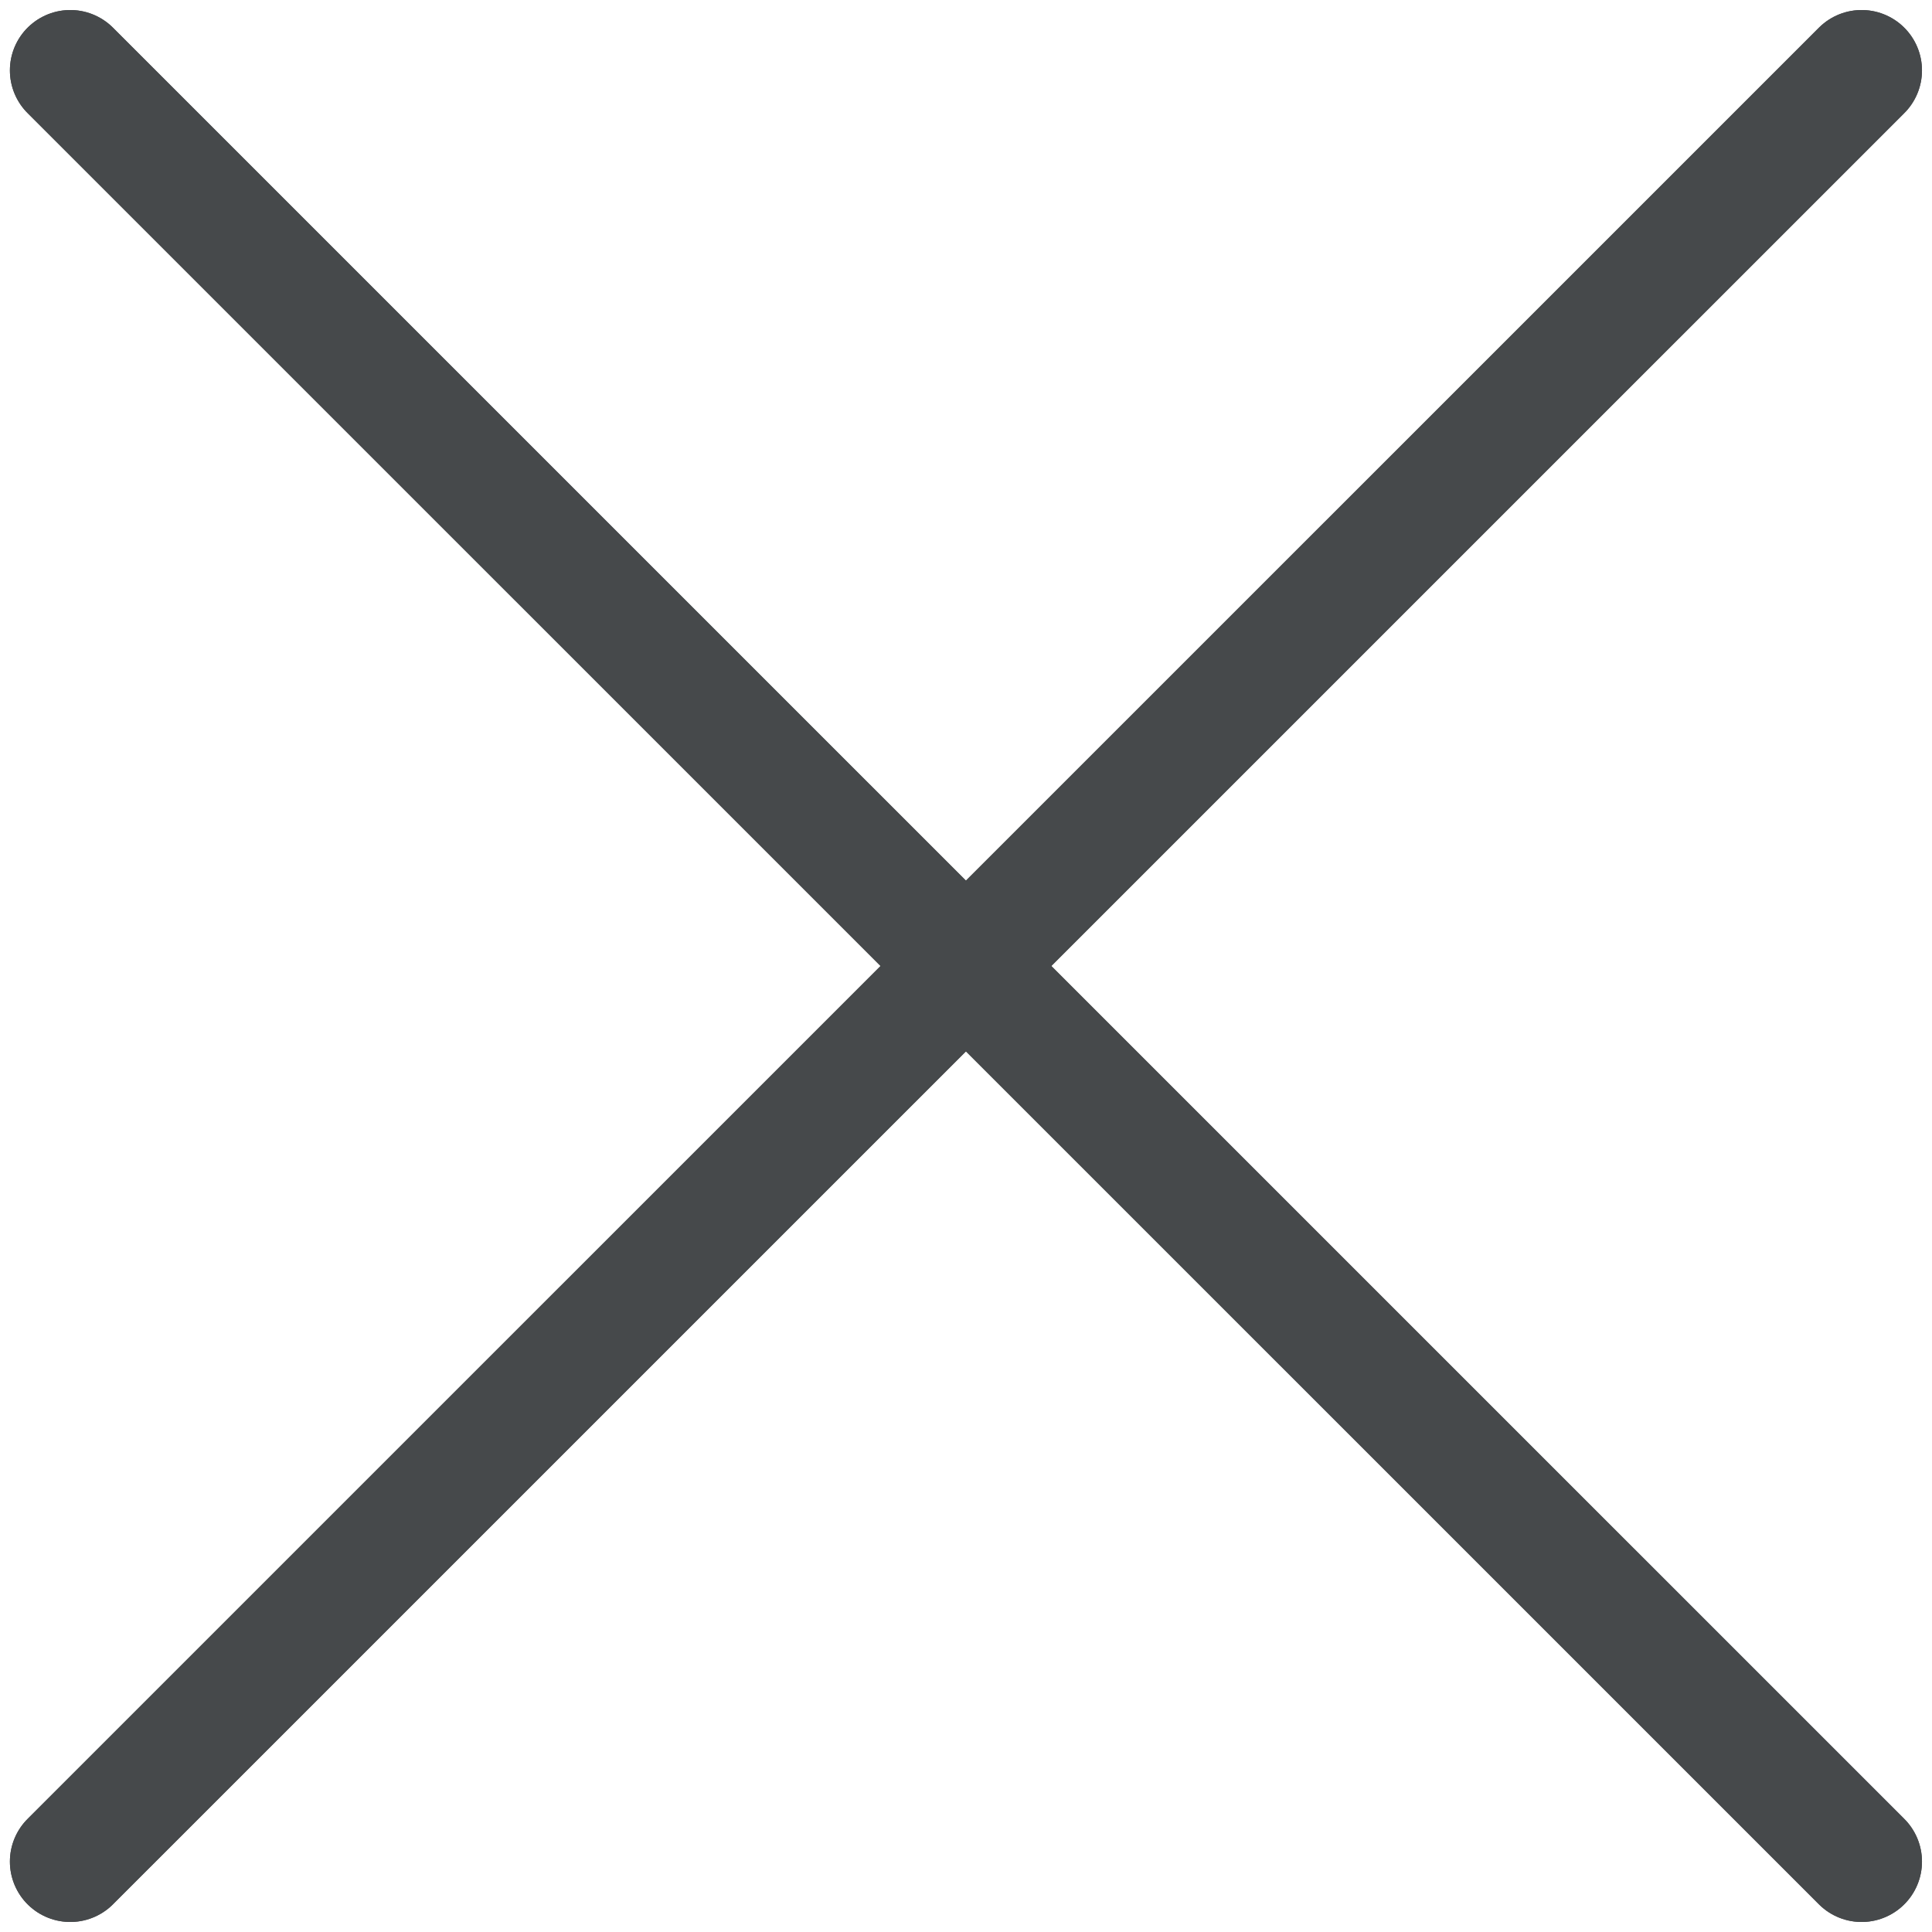 <?xml version="1.0" encoding="UTF-8" standalone="no" ?>
<!DOCTYPE svg PUBLIC "-//W3C//DTD SVG 1.1//EN" "http://www.w3.org/Graphics/SVG/1.1/DTD/svg11.dtd">
<svg xmlns="http://www.w3.org/2000/svg" xmlns:xlink="http://www.w3.org/1999/xlink" version="1.1" width="1080" height="1080" viewBox="0 0 1080 1080" xml:space="preserve">
<desc>Created with Fabric.js 5.2.4</desc>
<defs>
</defs>
<g transform="matrix(1 0 0 1 540 540)" id="81ba8f02-7f8c-43bf-8ecd-db950f5c0796"  >
<rect style="stroke: none; stroke-width: 1; stroke-dasharray: none; stroke-linecap: butt; stroke-dashoffset: 0; stroke-linejoin: miter; stroke-miterlimit: 4; fill: rgb(255,255,255); fill-rule: nonzero; opacity: 1; visibility: hidden;" vector-effect="non-scaling-stroke"  x="-540" y="-540" rx="0" ry="0" width="1080" height="1080" />
</g>
<g transform="matrix(1 0 0 1 540 540)" id="7b8d2050-857c-4fff-be6e-afc41b9f101a"  >
</g>
<g transform="matrix(67.5 0 0 67.5 540 540)"  >
<g style=""   >
		<g transform="matrix(1 0 0 1 0 0)" clip-path="url(#CLIPPATH_4)"  >
<clipPath id="CLIPPATH_4" >
	<rect transform="matrix(1 0 0 1 0 0)" id="clip0_2856_163205" x="-8" y="-8" rx="0" ry="0" width="16" height="16" />
</clipPath>
<path style="stroke: rgb(70,73,75); stroke-width: 1; stroke-dasharray: none; stroke-linecap: round; stroke-dashoffset: 0; stroke-linejoin: miter; stroke-miterlimit: 10; fill: none; fill-rule: nonzero; opacity: 1;" vector-effect="non-scaling-stroke"  transform=" translate(-8, -8)" d="M 15.417 0.583 L 0.582 15.417" stroke-linecap="round" />
</g>
		<g transform="matrix(1 0 0 1 0 0)" clip-path="url(#CLIPPATH_5)"  >
<clipPath id="CLIPPATH_5" >
	<rect transform="matrix(1 0 0 1 0 0)" id="clip0_2856_163205" x="-8" y="-8" rx="0" ry="0" width="16" height="16" />
</clipPath>
<path style="stroke: rgb(70,73,75); stroke-width: 1; stroke-dasharray: none; stroke-linecap: round; stroke-dashoffset: 0; stroke-linejoin: miter; stroke-miterlimit: 10; fill: none; fill-rule: nonzero; opacity: 1;" vector-effect="non-scaling-stroke"  transform=" translate(-8, -8)" d="M 15.417 15.417 L 0.582 0.583" stroke-linecap="round" />
</g>
</g>
</g>
<g transform="matrix(67.5 0 0 67.5 540 540)"  >
<g style=""   >
		<g transform="matrix(1 0 0 1 0 0)" clip-path="url(#CLIPPATH_6)"  >
<clipPath id="CLIPPATH_6" >
	<rect transform="matrix(1 0 0 1 0 0)" id="clip0_2856_163205" x="-8" y="-8" rx="0" ry="0" width="16" height="16" />
</clipPath>
<path style="stroke: rgb(70,73,75); stroke-width: 1; stroke-dasharray: none; stroke-linecap: round; stroke-dashoffset: 0; stroke-linejoin: miter; stroke-miterlimit: 10; fill: none; fill-rule: nonzero; opacity: 1;" vector-effect="non-scaling-stroke"  transform=" translate(-8, -8)" d="M 15.417 0.583 L 0.582 15.417" stroke-linecap="round" />
</g>
		<g transform="matrix(1 0 0 1 0 0)" clip-path="url(#CLIPPATH_7)"  >
<clipPath id="CLIPPATH_7" >
	<rect transform="matrix(1 0 0 1 0 0)" id="clip0_2856_163205" x="-8" y="-8" rx="0" ry="0" width="16" height="16" />
</clipPath>
<path style="stroke: rgb(70,73,75); stroke-width: 1; stroke-dasharray: none; stroke-linecap: round; stroke-dashoffset: 0; stroke-linejoin: miter; stroke-miterlimit: 10; fill: none; fill-rule: nonzero; opacity: 1;" vector-effect="non-scaling-stroke"  transform=" translate(-8, -8)" d="M 15.417 15.417 L 0.582 0.583" stroke-linecap="round" />
</g>
</g>
</g>
</svg>